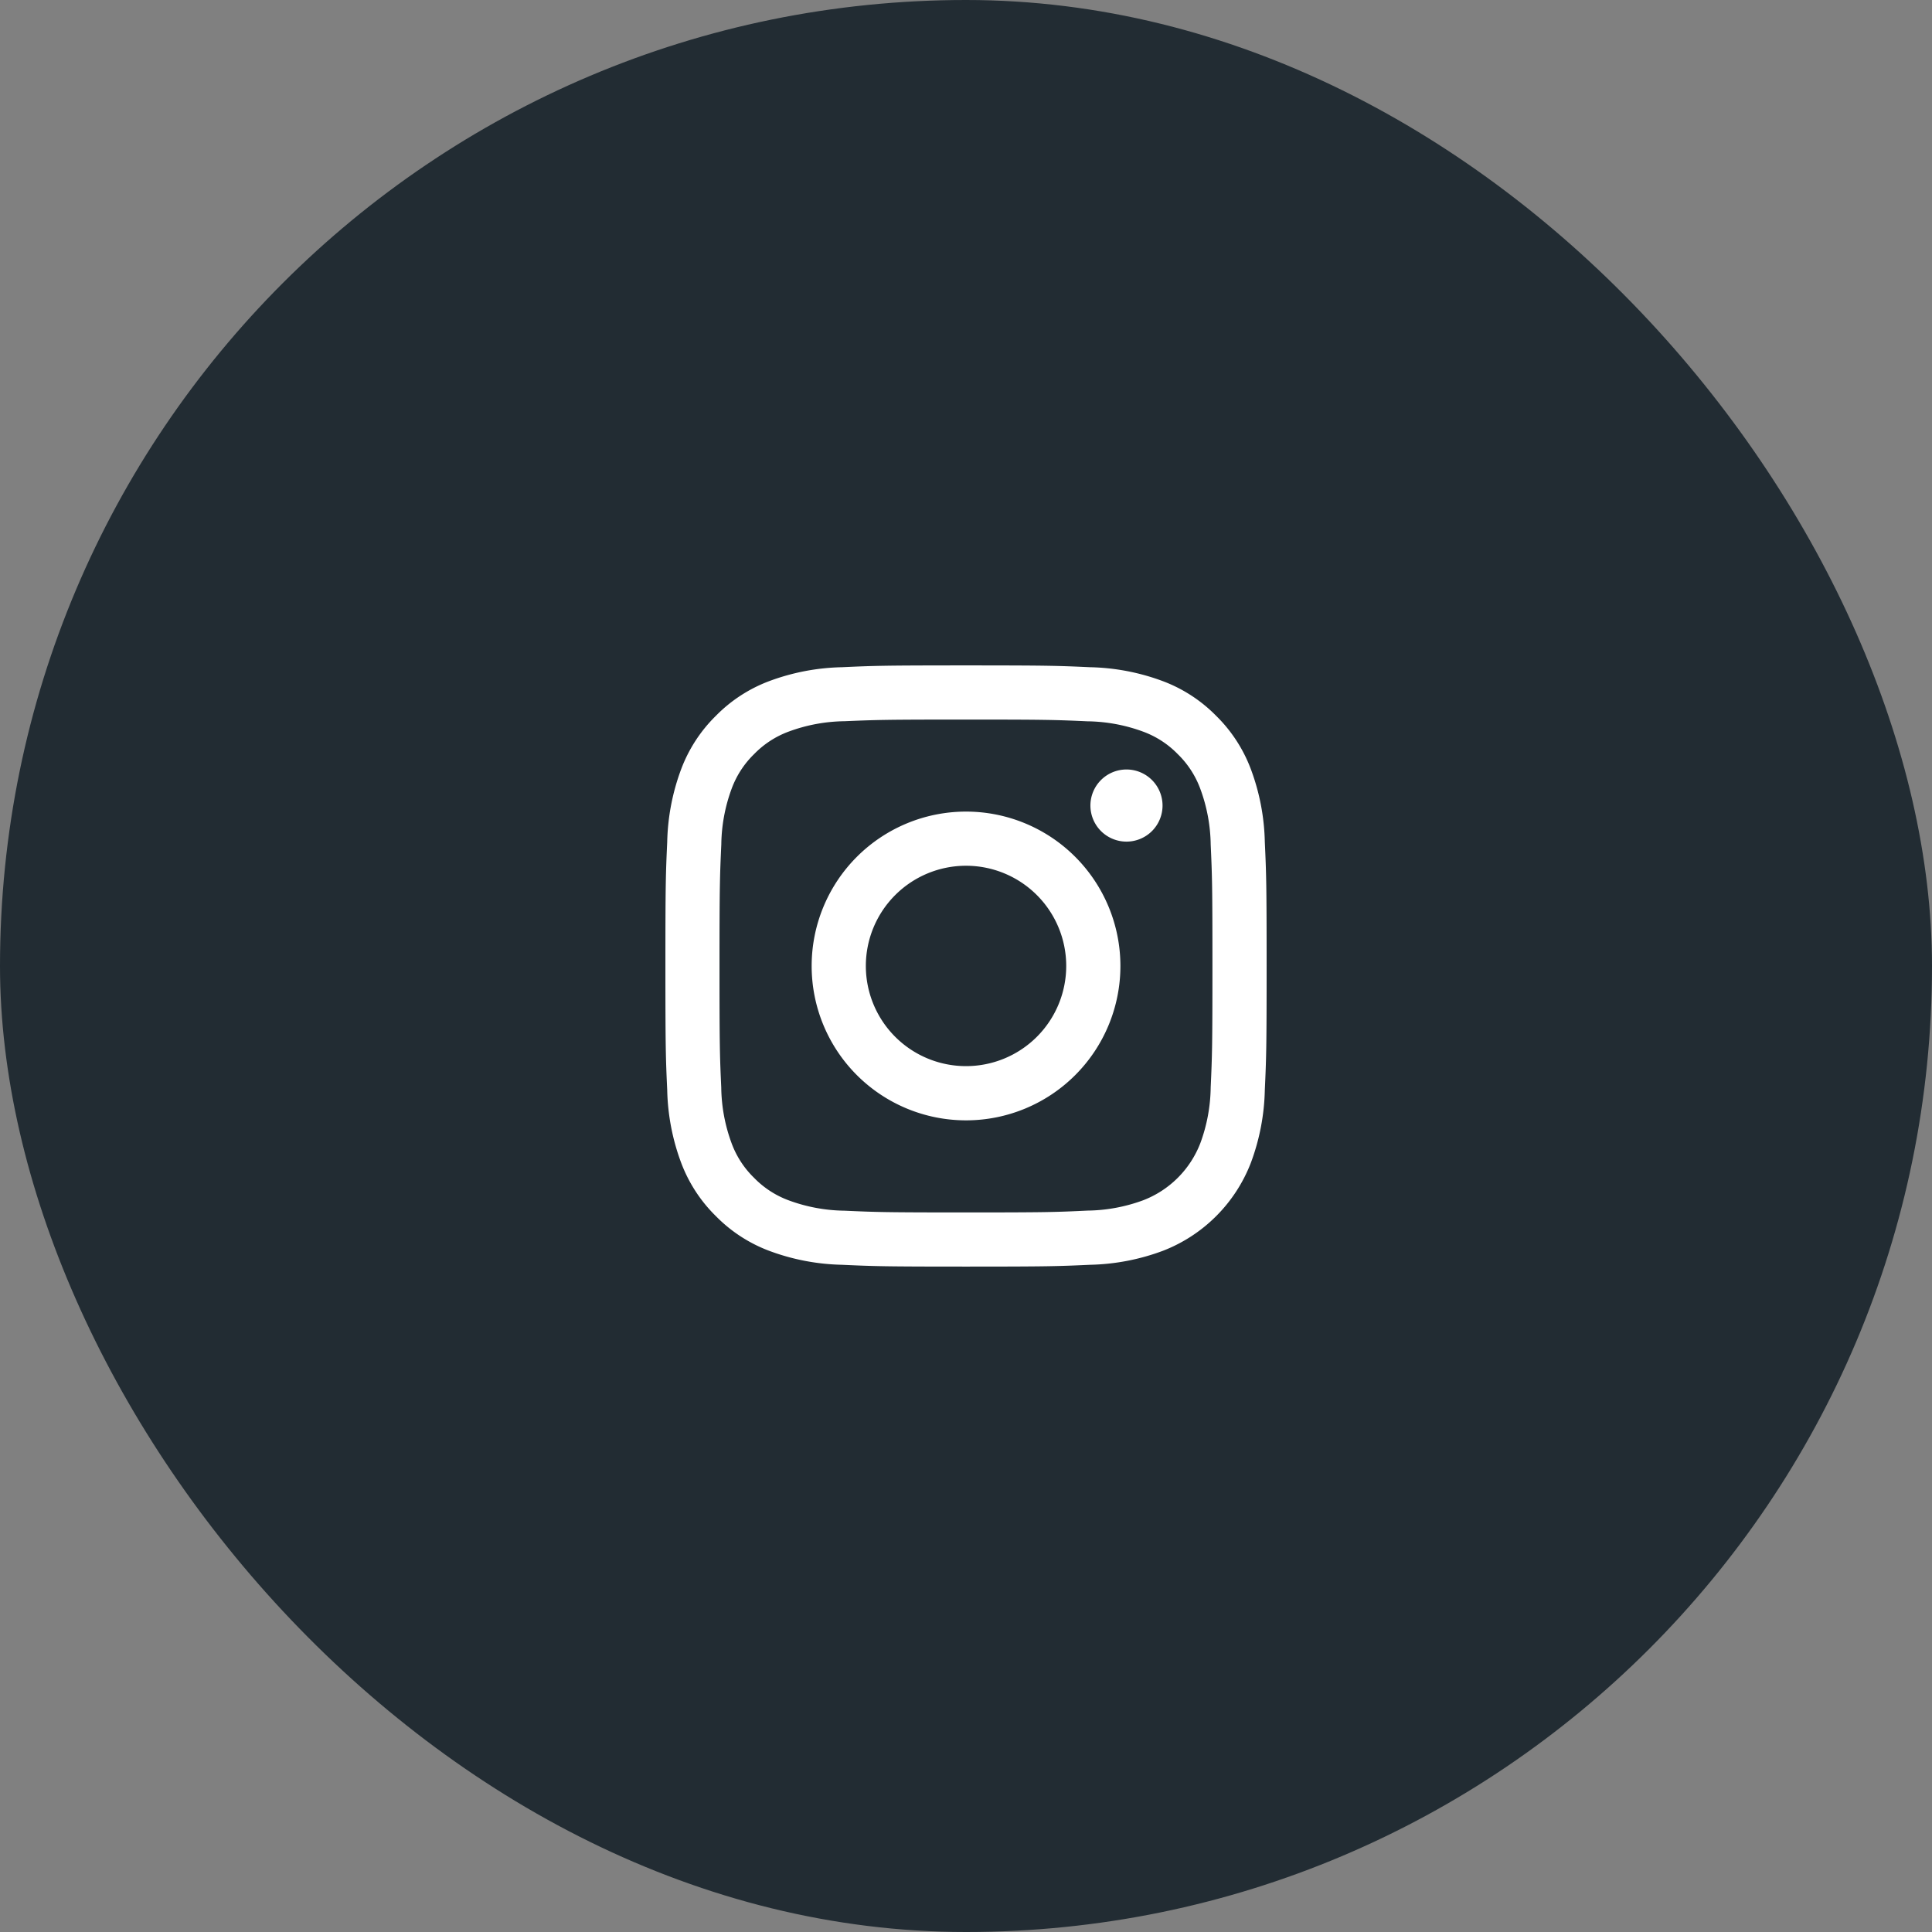 <svg xmlns="http://www.w3.org/2000/svg" width="63" height="63" viewBox="0 0 63 63">
  <rect x="0" y="0" width="63" height="63" fill="#808080" stroke="none"/>
  <g id="Group_1000" data-name="Group 1000" transform="translate(-365 -6000)">
    <rect id="Rectangle_1098" data-name="Rectangle 1098" width="63" height="63" rx="31.5" transform="translate(365 6000)" fill="#222c33"/>
    <g id="_5335781_camera_instagram_social_media_instagram_logo_icon" data-name="5335781_camera_instagram_social media_instagram logo_icon" transform="translate(386.698 6021.536)">
      <path id="Path_653" data-name="Path 653" d="M9.8.162c-2.662,0-3,.011-4.042.059A7.2,7.2,0,0,0,3.381.676,4.8,4.8,0,0,0,1.645,1.807,4.8,4.8,0,0,0,.515,3.543,7.2,7.2,0,0,0,.059,5.922C.011,6.968,0,7.3,0,9.964s.011,3,.059,4.041a7.2,7.2,0,0,0,.456,2.379,4.805,4.805,0,0,0,1.131,1.736,4.8,4.8,0,0,0,1.736,1.131,7.2,7.2,0,0,0,2.379.456c1.046.048,1.379.059,4.042.059s3-.011,4.041-.059a7.2,7.2,0,0,0,2.379-.456,5.012,5.012,0,0,0,2.867-2.867,7.2,7.2,0,0,0,.456-2.379c.048-1.046.059-1.379.059-4.041s-.011-3-.059-4.042a7.2,7.2,0,0,0-.456-2.379A4.8,4.8,0,0,0,17.96,1.807,4.805,4.805,0,0,0,16.223.676,7.2,7.2,0,0,0,13.844.221C12.8.173,12.465.162,9.8.162Zm0,1.766c2.617,0,2.927.01,3.961.057a5.425,5.425,0,0,1,1.82.338,3.037,3.037,0,0,1,1.127.733,3.037,3.037,0,0,1,.733,1.127A5.423,5.423,0,0,1,17.781,6c.047,1.034.057,1.344.057,3.961s-.01,2.927-.057,3.961a5.423,5.423,0,0,1-.338,1.82,3.246,3.246,0,0,1-1.86,1.86,5.423,5.423,0,0,1-1.82.338C12.73,17.99,12.42,18,9.8,18s-2.928-.01-3.961-.057a5.423,5.423,0,0,1-1.82-.338,3.037,3.037,0,0,1-1.127-.733,3.037,3.037,0,0,1-.733-1.127,5.424,5.424,0,0,1-.338-1.82c-.047-1.034-.057-1.344-.057-3.961S1.776,7.037,1.823,6a5.424,5.424,0,0,1,.338-1.82,3.037,3.037,0,0,1,.733-1.127,3.038,3.038,0,0,1,1.127-.733,5.425,5.425,0,0,1,1.82-.338C6.875,1.938,7.185,1.928,9.8,1.928Z" fill="#fff"/>
      <path id="Path_654" data-name="Path 654" d="M129.574,133a3.267,3.267,0,1,1,3.267-3.267A3.267,3.267,0,0,1,129.574,133Zm0-8.3a5.034,5.034,0,1,0,5.034,5.034A5.034,5.034,0,0,0,129.574,124.7Z" transform="translate(-119.771 -119.771)" fill="#fff"/>
      <path id="Path_655" data-name="Path 655" d="M364.285,89.965a1.176,1.176,0,1,1-1.176-1.176A1.176,1.176,0,0,1,364.285,89.965Z" transform="translate(-348.074 -85.233)" fill="#fff"/>
    </g>
  </g>
</svg>
